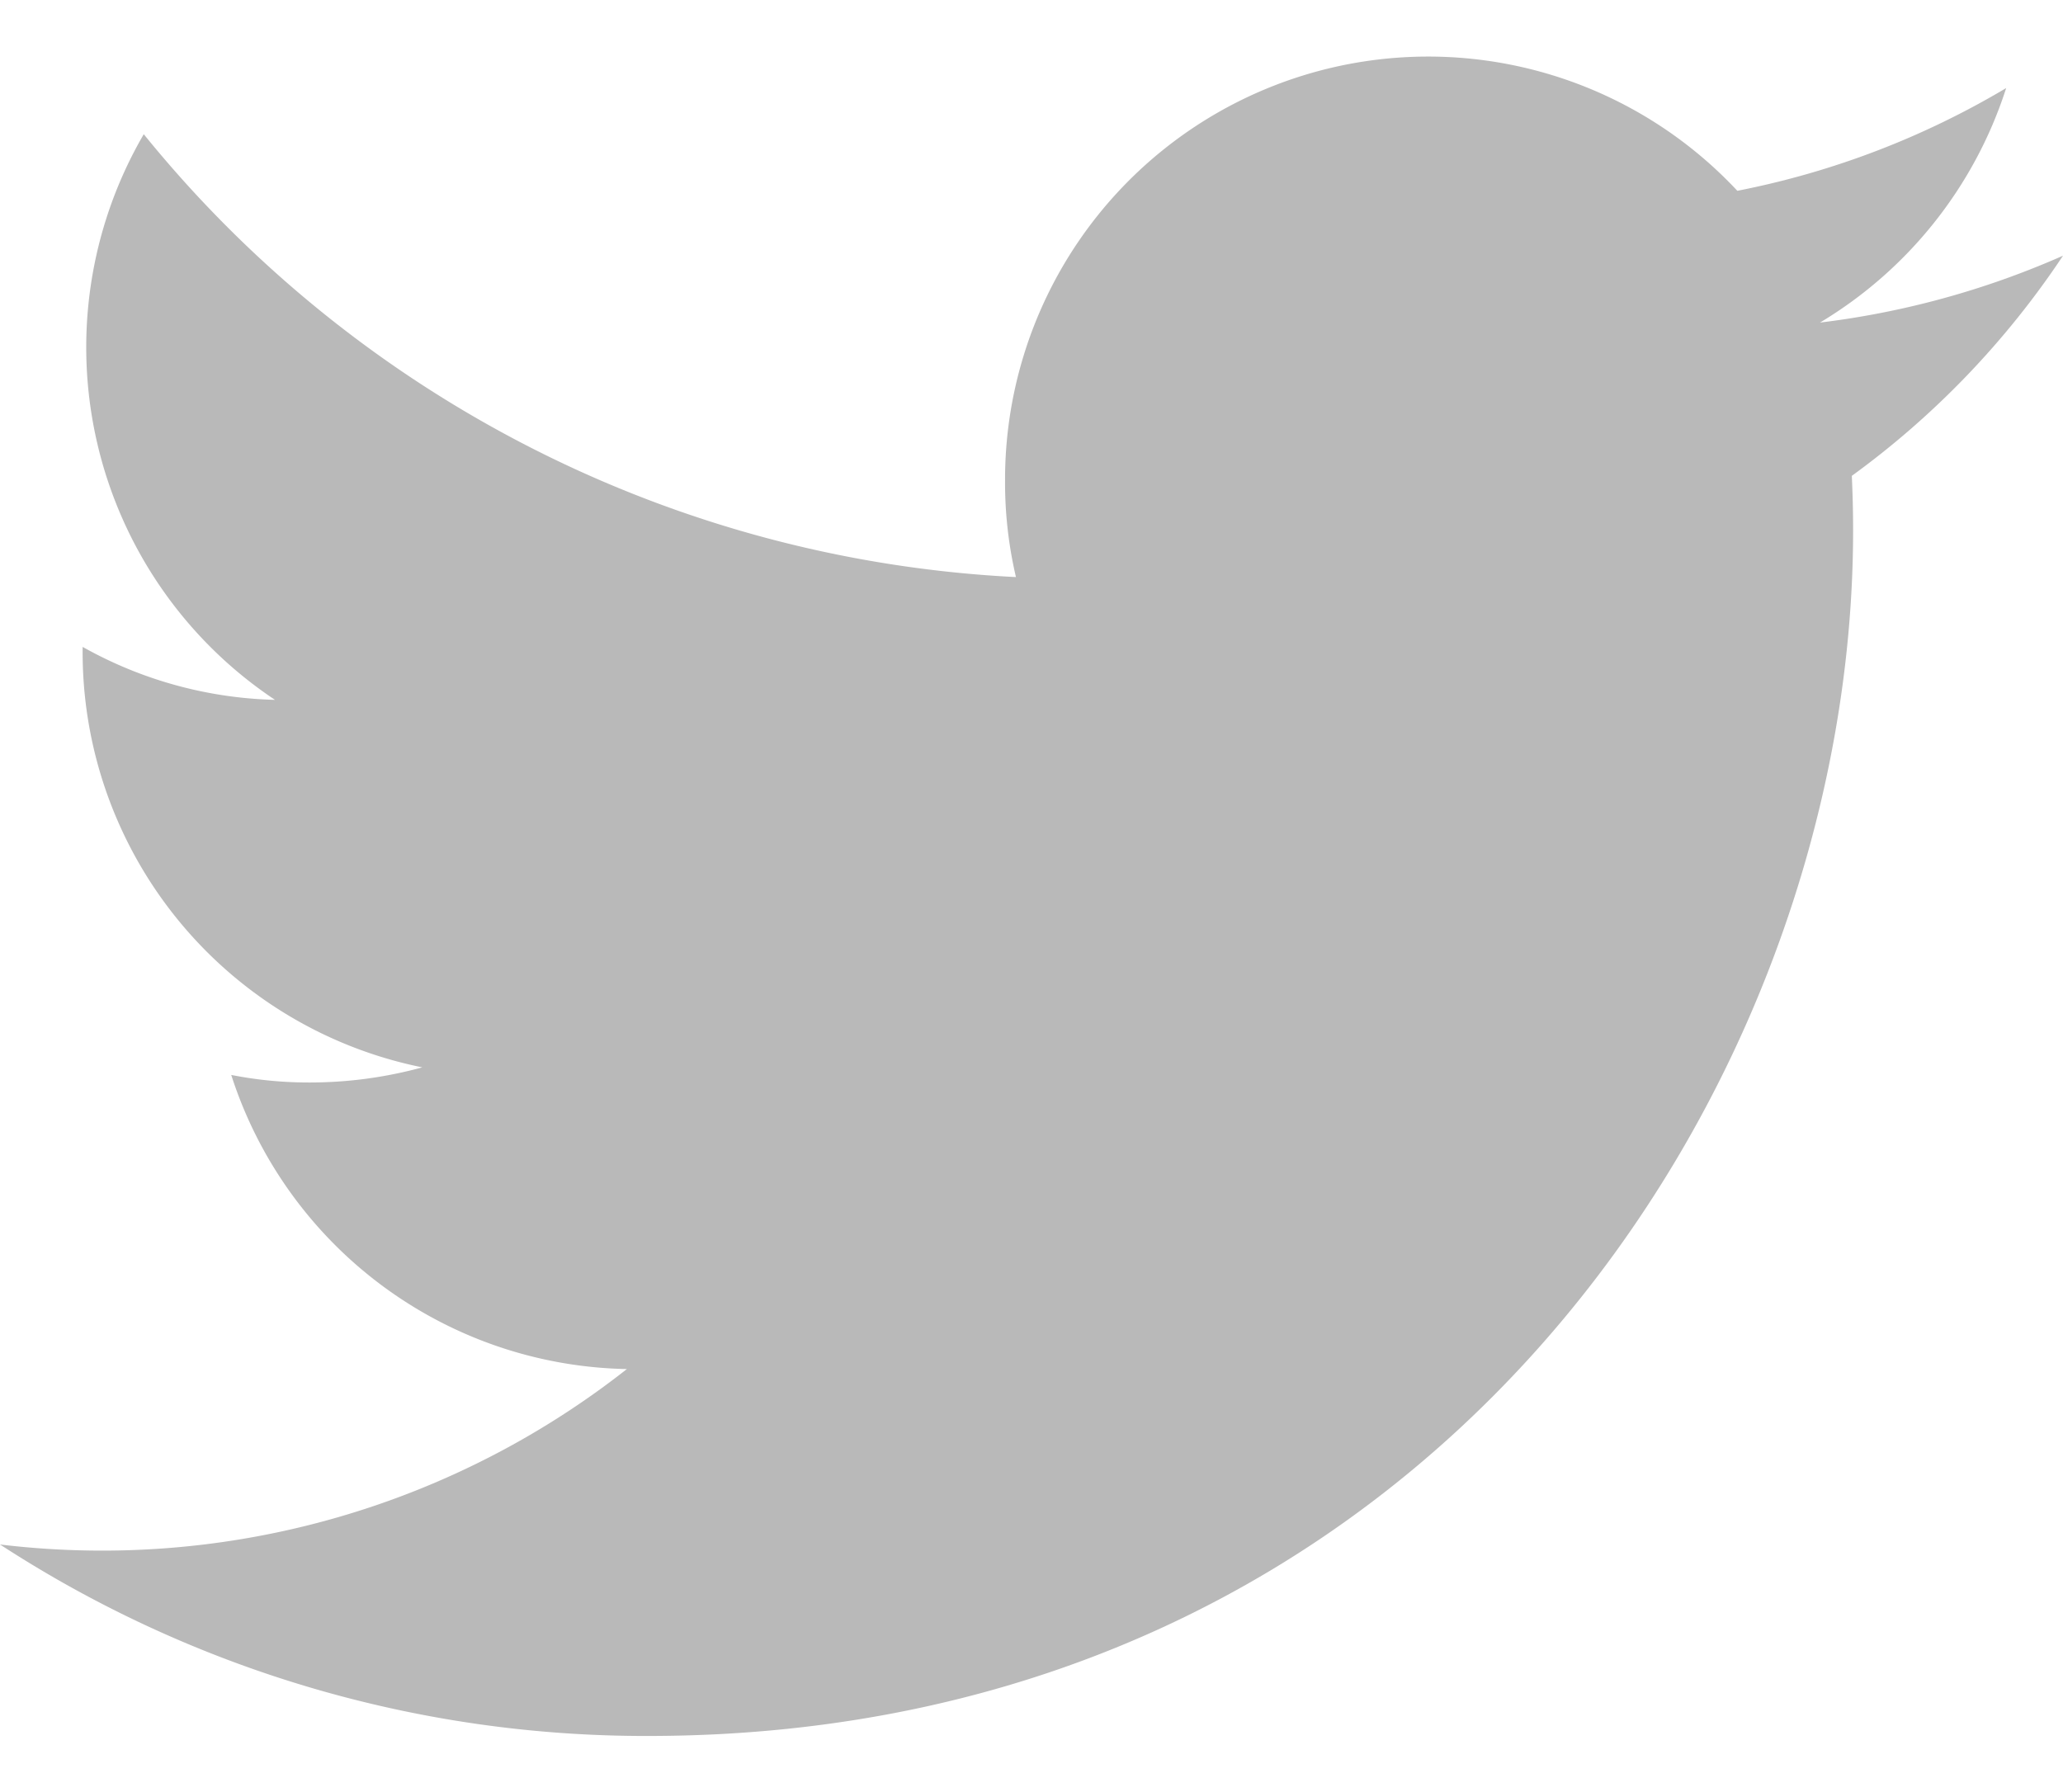 <svg xmlns="http://www.w3.org/2000/svg" width="17.265" height="15" viewBox="0 0 27.265 22.186">
  <path id="social-twitter" d="M47.365,66.629a11.309,11.309,0,0,1-3.212.884,5.613,5.613,0,0,0,2.461-3.1,11.115,11.115,0,0,1-3.553,1.358A5.592,5.592,0,0,0,33.383,69.6a5.476,5.476,0,0,0,.144,1.277A15.852,15.852,0,0,1,22,65.023,5.6,5.6,0,0,0,23.734,72.5a5.463,5.463,0,0,1-2.542-.7v.069a5.6,5.6,0,0,0,4.489,5.489,5.631,5.631,0,0,1-1.473.2,5.277,5.277,0,0,1-1.052-.1,5.6,5.6,0,0,0,5.229,3.888,11.215,11.215,0,0,1-6.95,2.4,11.339,11.339,0,0,1-1.335-.081,15.635,15.635,0,0,0,8.562,2.531c10.3,0,15.929-8.534,15.929-15.935,0-.243-.006-.485-.017-.722A11.387,11.387,0,0,0,47.365,66.629Z" transform="translate(-20.1 -64)" fill="#b9b9b9"/>
</svg>
